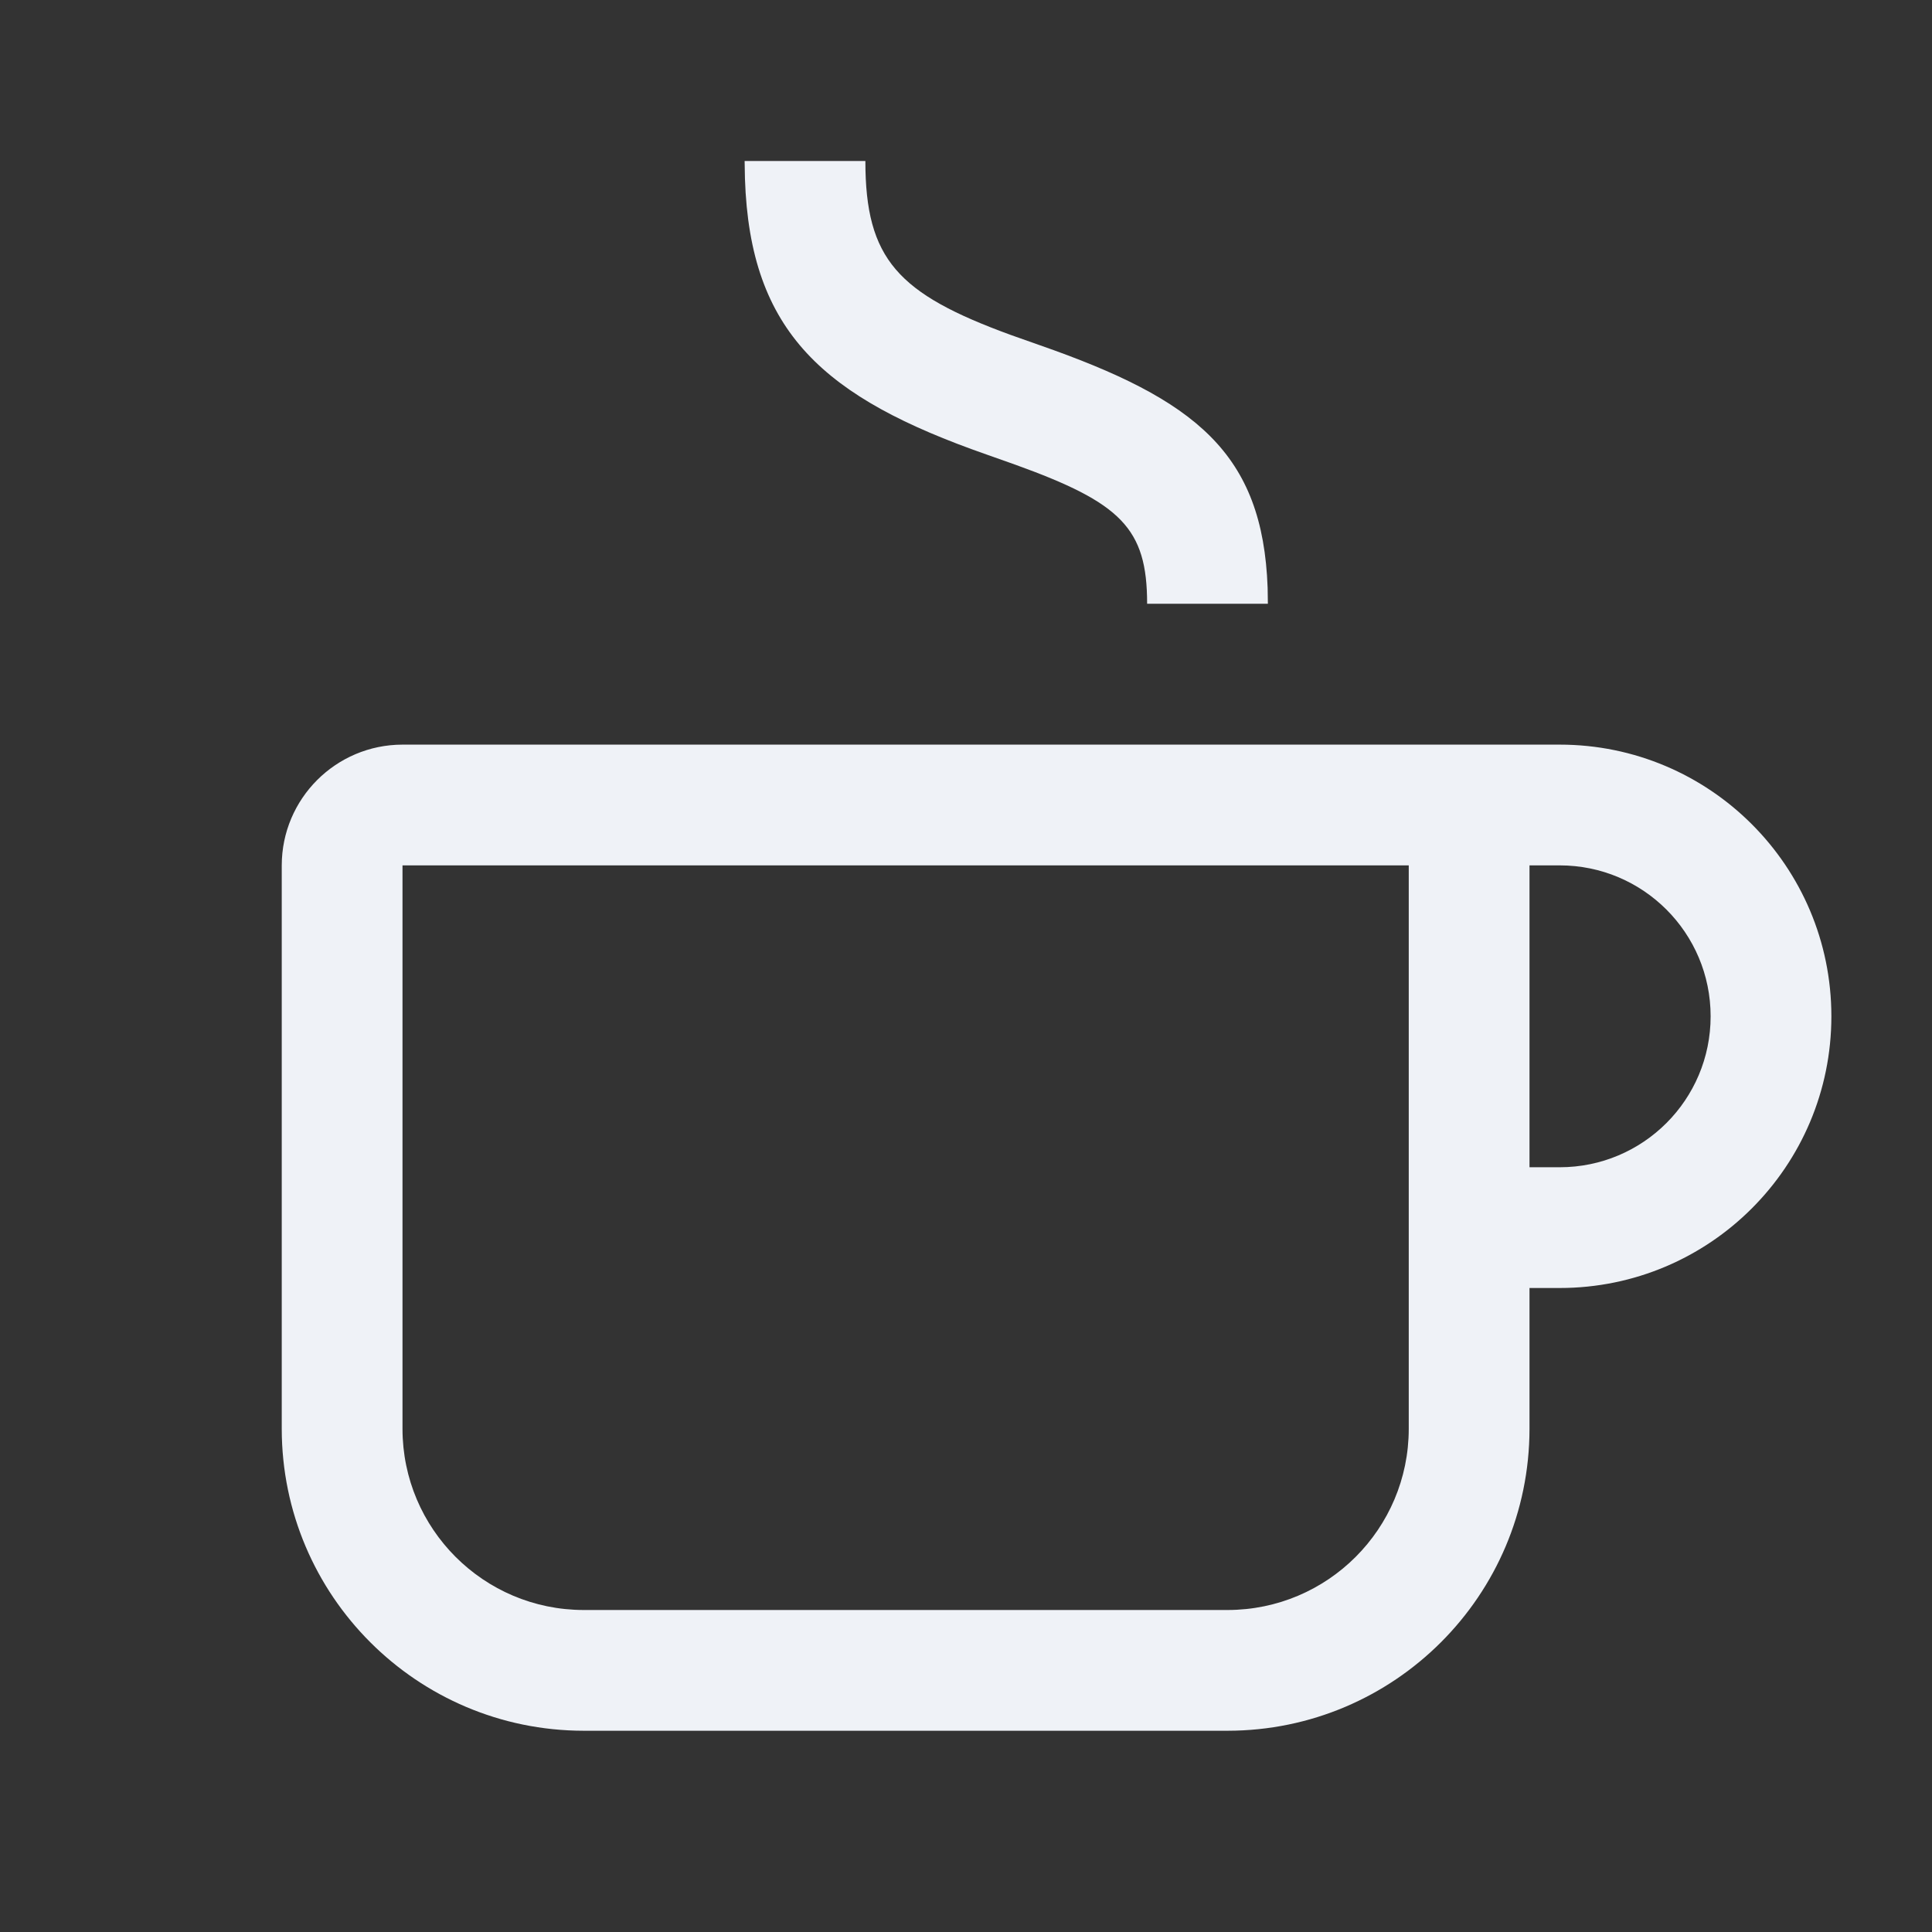 <svg xmlns="http://www.w3.org/2000/svg" width="24" height="24" viewBox="0 0 24 24">
  <rect x="0" y="0" width="24" height="24" fill="#333333" stroke="none"/>
  <path fill="#EFF2F7" d="M5,9.25 C4.172,9.251 3.501,9.922 3.5,10.75 L3.5,17.75 C3.502,19.82 5.18,21.498 7.25,21.5 L15.25,21.5 C17.32,21.498 18.998,19.82 19,17.75 L19,16 L19.375,16 C21.239,16 22.75,14.489 22.75,12.625 C22.75,10.761 21.239,9.25 19.375,9.25 L5,9.25 Z M17.5,17.75 C17.499,18.992 16.492,19.999 15.25,20 L7.25,20 C6.008,19.999 5.001,18.992 5,17.75 L5,10.75 L17.5,10.75 L17.5,17.75 Z M19.375,10.75 C20.411,10.75 21.25,11.589 21.25,12.625 C21.25,13.661 20.411,14.5 19.375,14.5 L19,14.5 L19,10.75 L19.375,10.75 Z M10.75,2 C10.75,3.223 11.157,3.649 12.551,4.159 L12.91,4.286 C14.853,4.963 15.687,5.628 15.747,7.302 L15.75,7.5 L14.25,7.5 C14.25,6.561 13.925,6.246 12.611,5.772 L12.252,5.645 C10.24,4.941 9.317,4.136 9.254,2.218 L9.25,2 L10.75,2 Z"/>
</svg>
